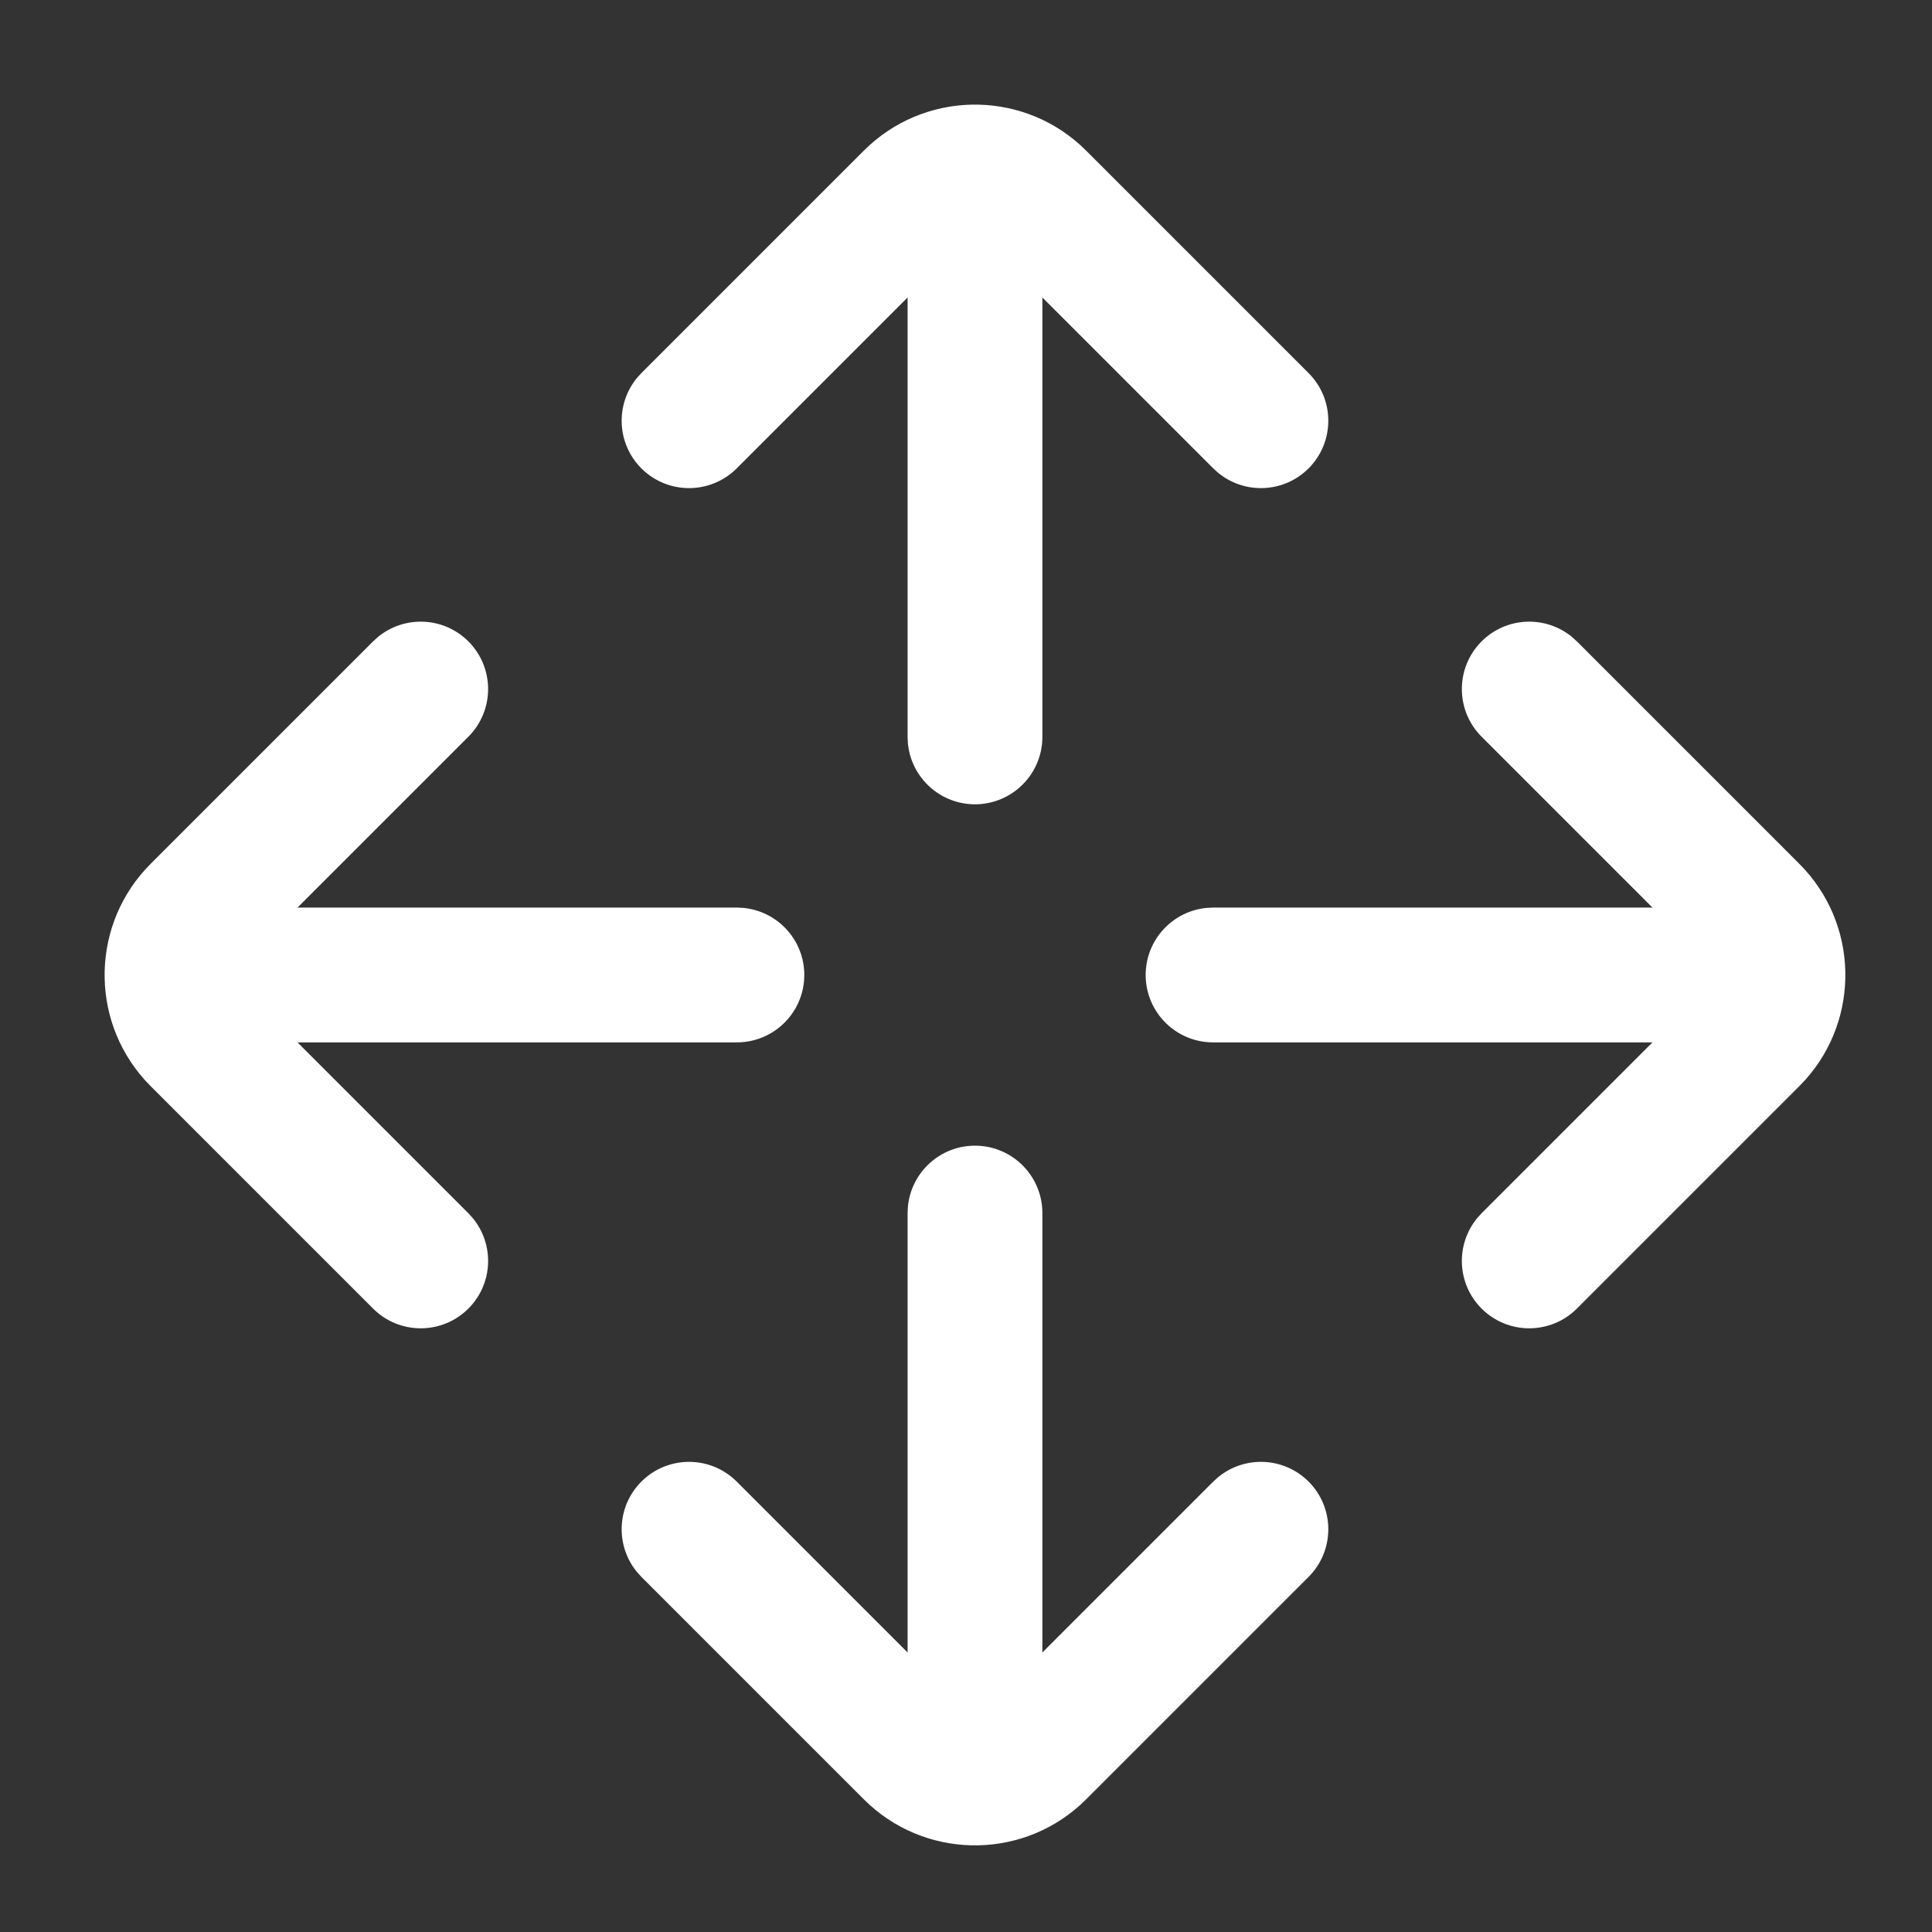 <?xml version="1.0" encoding="UTF-8"?>
<svg width="43px" height="43px" viewBox="0 0 43 43" version="1.1" xmlns="http://www.w3.org/2000/svg" xmlns:xlink="http://www.w3.org/1999/xlink">
    <rect x="0" y="0" width="43" height="43" fill="#333333" stroke="none"/>
    <title>icon_drag</title>
    <g id="-" stroke="none" stroke-width="1" fill="none" fill-rule="evenodd">
        <g transform="translate(-291, -196)" fill="#FFFFFF" fill-rule="nonzero">
            <g id="icon_drag-2" transform="translate(291, 196)">
                <g id="icon_drag" transform="translate(3, 3)">
                    <g transform="translate(12.336, 0)">
                        <g>
                            <path d="M10.864,0.364 C11.692,0.364 12.364,1.036 12.364,1.864 C12.364,2.644 11.769,3.284 11.008,3.357 L10.864,3.364 L3.864,3.364 C3.619,3.364 3.414,3.541 3.372,3.774 L3.364,3.864 L3.364,10.864 C3.364,11.692 2.692,12.364 1.864,12.364 C1.084,12.364 0.444,11.769 0.371,11.008 L0.364,10.864 L0.364,3.864 C0.364,1.995 1.828,0.469 3.672,0.369 L3.864,0.364 L10.864,0.364 Z" transform="translate(6.364, 6.364) rotate(-315) translate(-6.364, -6.364) "></path>
                            <path d="M6.364,-0.099 C7.144,-0.099 7.784,0.495 7.857,1.256 L7.864,1.401 L7.864,13.401 C7.864,14.229 7.192,14.901 6.364,14.901 C5.584,14.901 4.944,14.306 4.871,13.545 L4.864,13.401 L4.864,1.401 C4.864,0.572 5.536,-0.099 6.364,-0.099 Z"></path>
                        </g>
                        <g transform="translate(6.364, 30.7) scale(1, -1) translate(-6.364, -30.7) translate(0, 24)">
                            <g transform="translate(0, 0)">
                                <path d="M10.864,0.364 C11.692,0.364 12.364,1.036 12.364,1.864 C12.364,2.644 11.769,3.284 11.008,3.357 L10.864,3.364 L3.864,3.364 C3.619,3.364 3.414,3.541 3.372,3.774 L3.364,3.864 L3.364,10.864 C3.364,11.692 2.692,12.364 1.864,12.364 C1.084,12.364 0.444,11.769 0.371,11.008 L0.364,10.864 L0.364,3.864 C0.364,1.995 1.828,0.469 3.672,0.369 L3.864,0.364 L10.864,0.364 Z" transform="translate(6.364, 6.364) rotate(-315) translate(-6.364, -6.364) "></path>
                                <path d="M6.364,-0.099 C7.144,-0.099 7.784,0.495 7.857,1.256 L7.864,1.401 L7.864,13.401 C7.864,14.229 7.192,14.901 6.364,14.901 C5.584,14.901 4.944,14.306 4.871,13.545 L4.864,13.401 L4.864,1.401 C4.864,0.572 5.536,-0.099 6.364,-0.099 Z" ></path>
                            </g>
                        </g>
                    </g>
                    <g transform="translate(18.7, 18.7) rotate(-270) translate(-18.7, -18.7) translate(12.336, 0)">
                        <g>
                            <path d="M10.864,0.364 C11.692,0.364 12.364,1.036 12.364,1.864 C12.364,2.644 11.769,3.284 11.008,3.357 L10.864,3.364 L3.864,3.364 C3.619,3.364 3.414,3.541 3.372,3.774 L3.364,3.864 L3.364,10.864 C3.364,11.692 2.692,12.364 1.864,12.364 C1.084,12.364 0.444,11.769 0.371,11.008 L0.364,10.864 L0.364,3.864 C0.364,1.995 1.828,0.469 3.672,0.369 L3.864,0.364 L10.864,0.364 Z" transform="translate(6.364, 6.364) rotate(-315) translate(-6.364, -6.364) "></path>
                            <path d="M6.364,-0.099 C7.144,-0.099 7.784,0.495 7.857,1.256 L7.864,1.401 L7.864,13.401 C7.864,14.229 7.192,14.901 6.364,14.901 C5.584,14.901 4.944,14.306 4.871,13.545 L4.864,13.401 L4.864,1.401 C4.864,0.572 5.536,-0.099 6.364,-0.099 Z"></path>
                        </g>
                        <g transform="translate(6.364, 30.7) scale(1, -1) translate(-6.364, -30.7) translate(0, 24)">
                            <path d="M10.864,0.364 C11.692,0.364 12.364,1.036 12.364,1.864 C12.364,2.644 11.769,3.284 11.008,3.357 L10.864,3.364 L3.864,3.364 C3.619,3.364 3.414,3.541 3.372,3.774 L3.364,3.864 L3.364,10.864 C3.364,11.692 2.692,12.364 1.864,12.364 C1.084,12.364 0.444,11.769 0.371,11.008 L0.364,10.864 L0.364,3.864 C0.364,1.995 1.828,0.469 3.672,0.369 L3.864,0.364 L10.864,0.364 Z" transform="translate(6.364, 6.364) rotate(-315) translate(-6.364, -6.364) "></path>
                            <path d="M6.364,-0.099 C7.144,-0.099 7.784,0.495 7.857,1.256 L7.864,1.401 L7.864,13.401 C7.864,14.229 7.192,14.901 6.364,14.901 C5.584,14.901 4.944,14.306 4.871,13.545 L4.864,13.401 L4.864,1.401 C4.864,0.572 5.536,-0.099 6.364,-0.099 Z"></path>
                        </g>
                    </g>
                </g>
            </g>
        </g>
    </g>
</svg>
